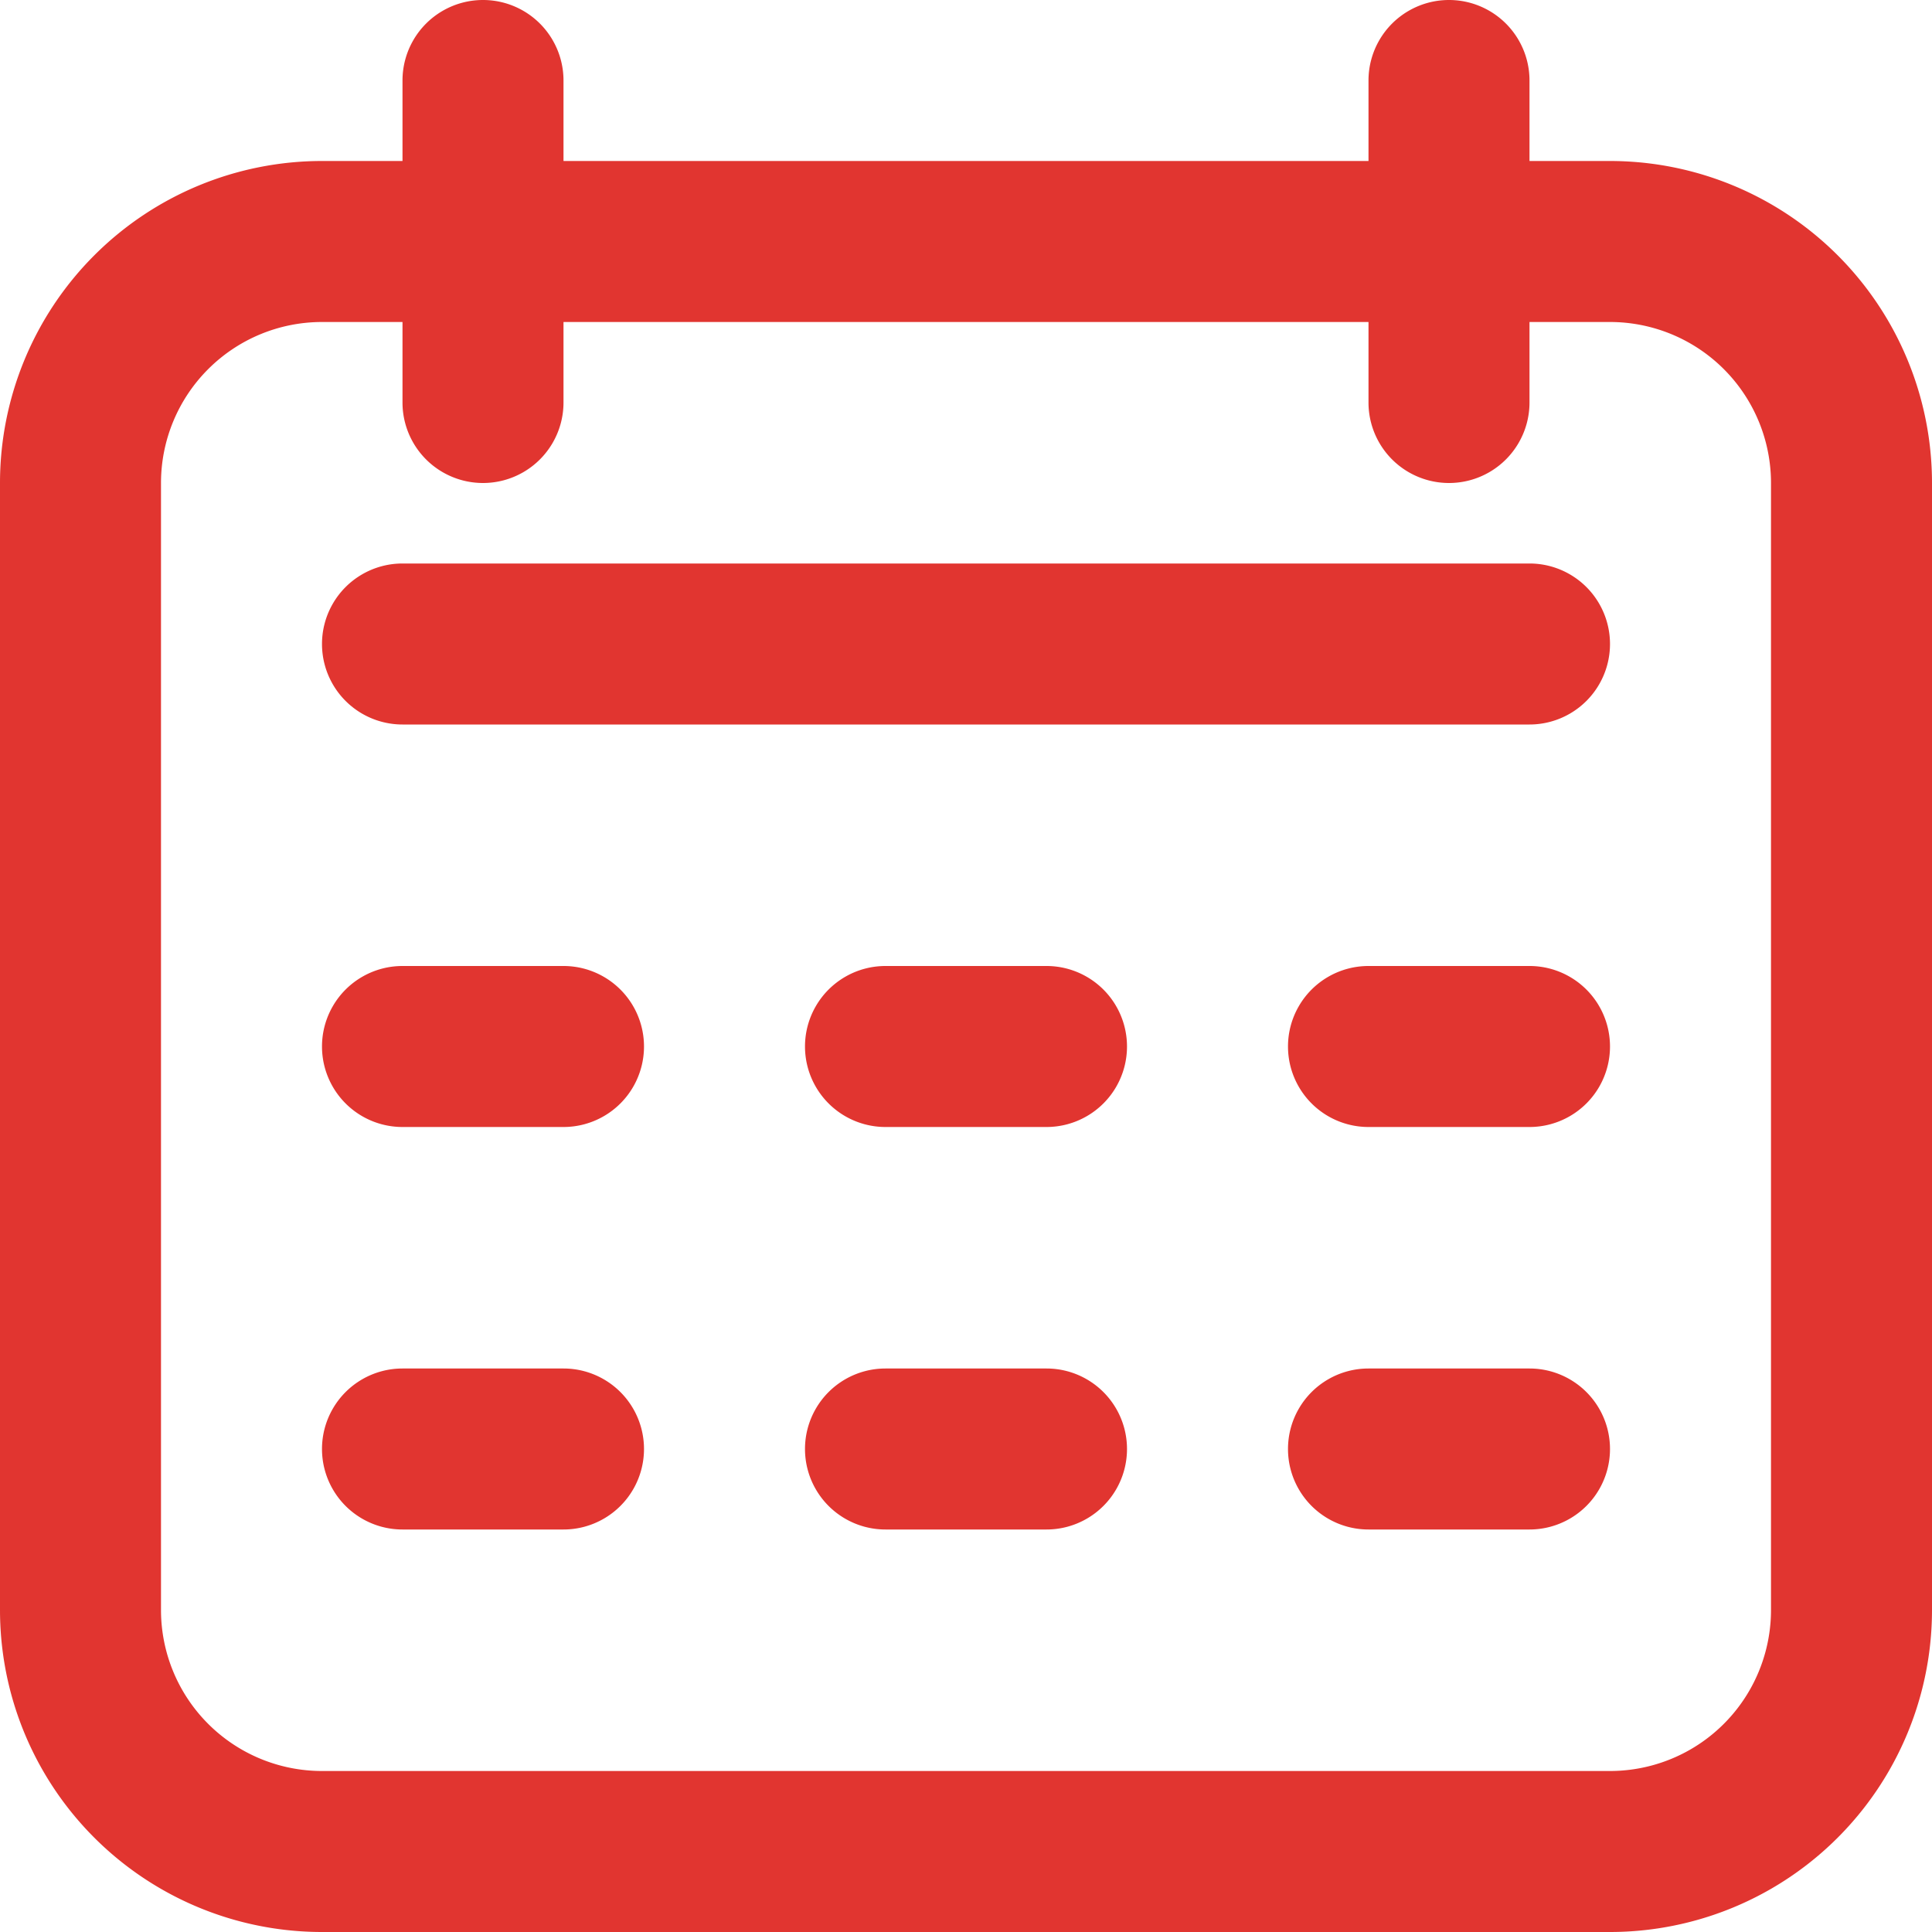<svg id="Icons" viewBox="0 0 24 24" xmlns="http://www.w3.org/2000/svg"><defs><style>.cls-1{fill:#232323;}</style></defs><path d="M20,2H19V1a1,1,0,0,0-2,0V2H7V1A1,1,0,0,0,5,1V2H4A4,4,0,0,0,0,6V20a4,4,0,0,0,4,4H20a4,4,0,0,0,4-4V6A4,4,0,0,0,20,2Zm2,18a2,2,0,0,1-2,2H4a2,2,0,0,1-2-2V6A2,2,0,0,1,4,4H5V5A1,1,0,0,0,7,5V4H17V5a1,1,0,0,0,2,0V4h1a2,2,0,0,1,2,2Z" fill="#e13530" opacity="1" original-fill="#ed6c1f"></path><path d="M19,7H5A1,1,0,0,0,5,9H19a1,1,0,0,0,0-2Z" fill="#e13530" opacity="1" original-fill="#ed6c1f"></path><path d="M7,12H5a1,1,0,0,0,0,2H7a1,1,0,0,0,0-2Z" fill="#e13530" opacity="1" original-fill="#ed6c1f"></path><path d="M7,17H5a1,1,0,0,0,0,2H7a1,1,0,0,0,0-2Z" fill="#e13530" opacity="1" original-fill="#ed6c1f"></path><path d="M13,12H11a1,1,0,0,0,0,2h2a1,1,0,0,0,0-2Z" fill="#e13530" opacity="1" original-fill="#ed6c1f"></path><path d="M13,17H11a1,1,0,0,0,0,2h2a1,1,0,0,0,0-2Z" fill="#e13530" opacity="1" original-fill="#ed6c1f"></path><path d="M19,12H17a1,1,0,0,0,0,2h2a1,1,0,0,0,0-2Z" fill="#e13530" opacity="1" original-fill="#ed6c1f"></path><path d="M19,17H17a1,1,0,0,0,0,2h2a1,1,0,0,0,0-2Z" fill="#e13530" opacity="1" original-fill="#ed6c1f"></path></svg>